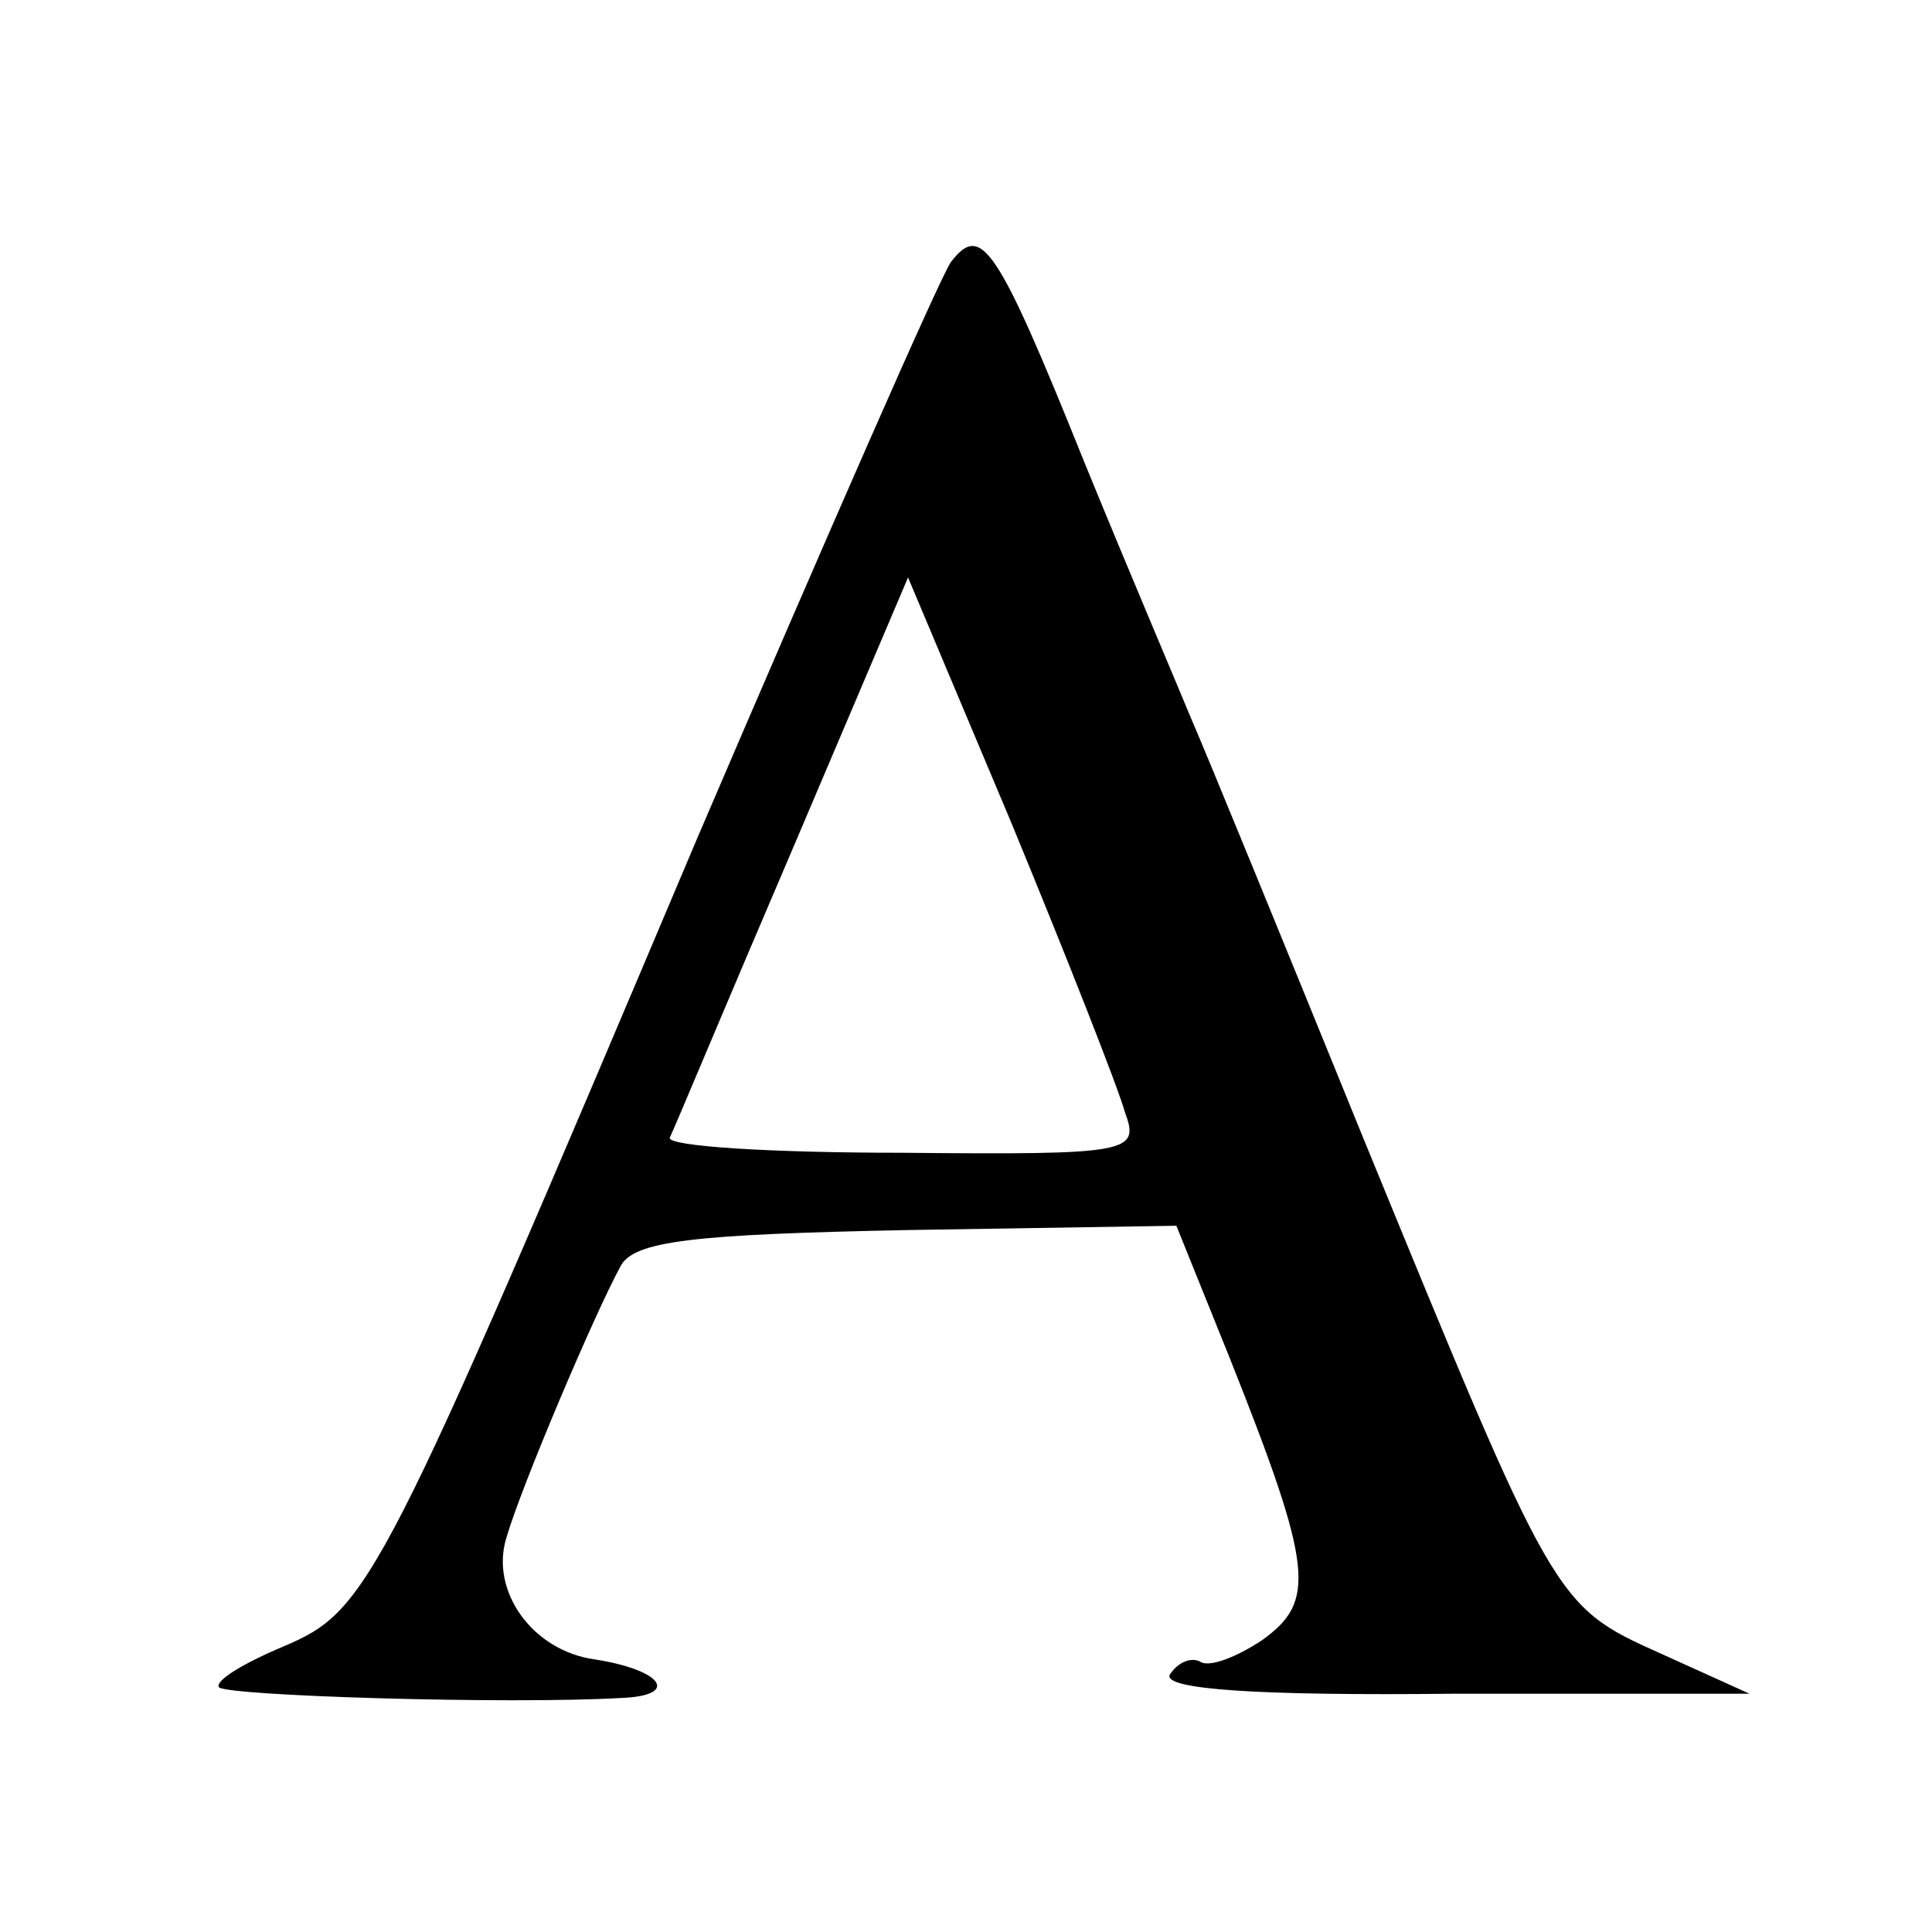 <?xml version="1.0" standalone="no"?>
<!DOCTYPE svg PUBLIC "-//W3C//DTD SVG 20010904//EN"
 "http://www.w3.org/TR/2001/REC-SVG-20010904/DTD/svg10.dtd">
<svg version="1.0" xmlns="http://www.w3.org/2000/svg"
 width="90pt" height="90pt" viewBox="0 0 90 90"
 preserveAspectRatio="xMidYMid meet">
<g transform="translate(0,90) scale(0.1,-0.1)"
fill="#000000" stroke="none">
<path d="M443 778 c-5 -7 -58 -128 -118 -268 -148 -350 -153 -360 -193 -377
-19 -8 -32 -16 -30 -19 4 -4 134 -8 187 -5 28 1 20 13 -12 18 -29 4 -49 32
-41 57 7 24 41 104 53 126 6 12 34 15 134 17 l125 2 25 -62 c39 -98 40 -113
15 -131 -12 -8 -25 -13 -29 -10 -4 2 -10 0 -14 -6 -4 -7 41 -10 132 -9 l138 0
-42 19 c-49 22 -49 23 -138 240 -37 91 -73 179 -80 195 -7 17 -30 71 -50 120
-41 102 -48 111 -62 93z m81 -396 c7 -19 3 -20 -104 -19 -61 0 -109 3 -108 7
2 4 27 64 57 134 l54 127 48 -114 c26 -63 50 -124 53 -135z"/>
</g>
</svg>
